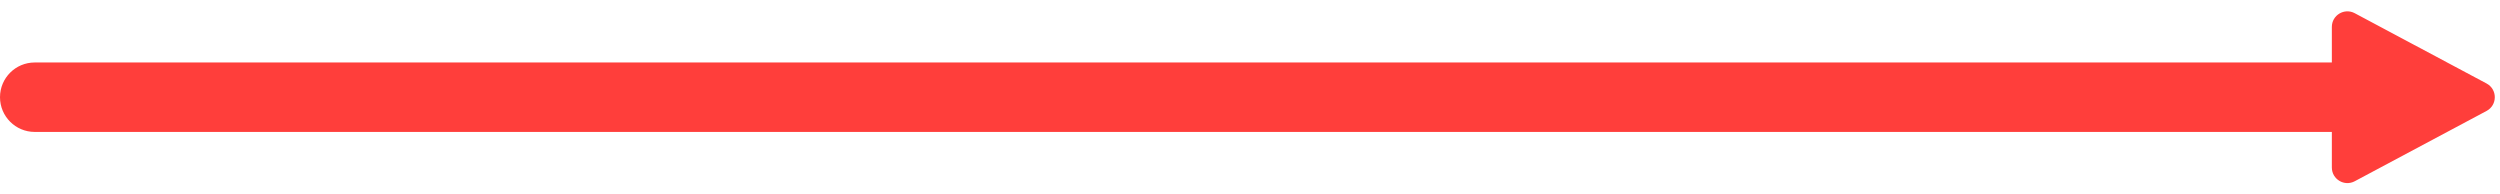 <?xml version="1.0" encoding="UTF-8"?> <svg xmlns="http://www.w3.org/2000/svg" width="180" height="14" viewBox="0 0 180 14" fill="none"> <path fill-rule="evenodd" clip-rule="evenodd" d="M179.032 7.988C179.823 7.566 179.823 6.433 179.032 6.011L169.54 0.95C168.794 0.552 167.893 1.092 167.893 1.938V4.499H2.5C1.119 4.499 0 5.618 0 6.999C0 8.379 1.119 9.499 2.5 9.499H167.893V12.061C167.893 12.907 168.794 13.447 169.54 13.05L179.032 7.988Z" fill="#FF3E3B"></path> </svg> 